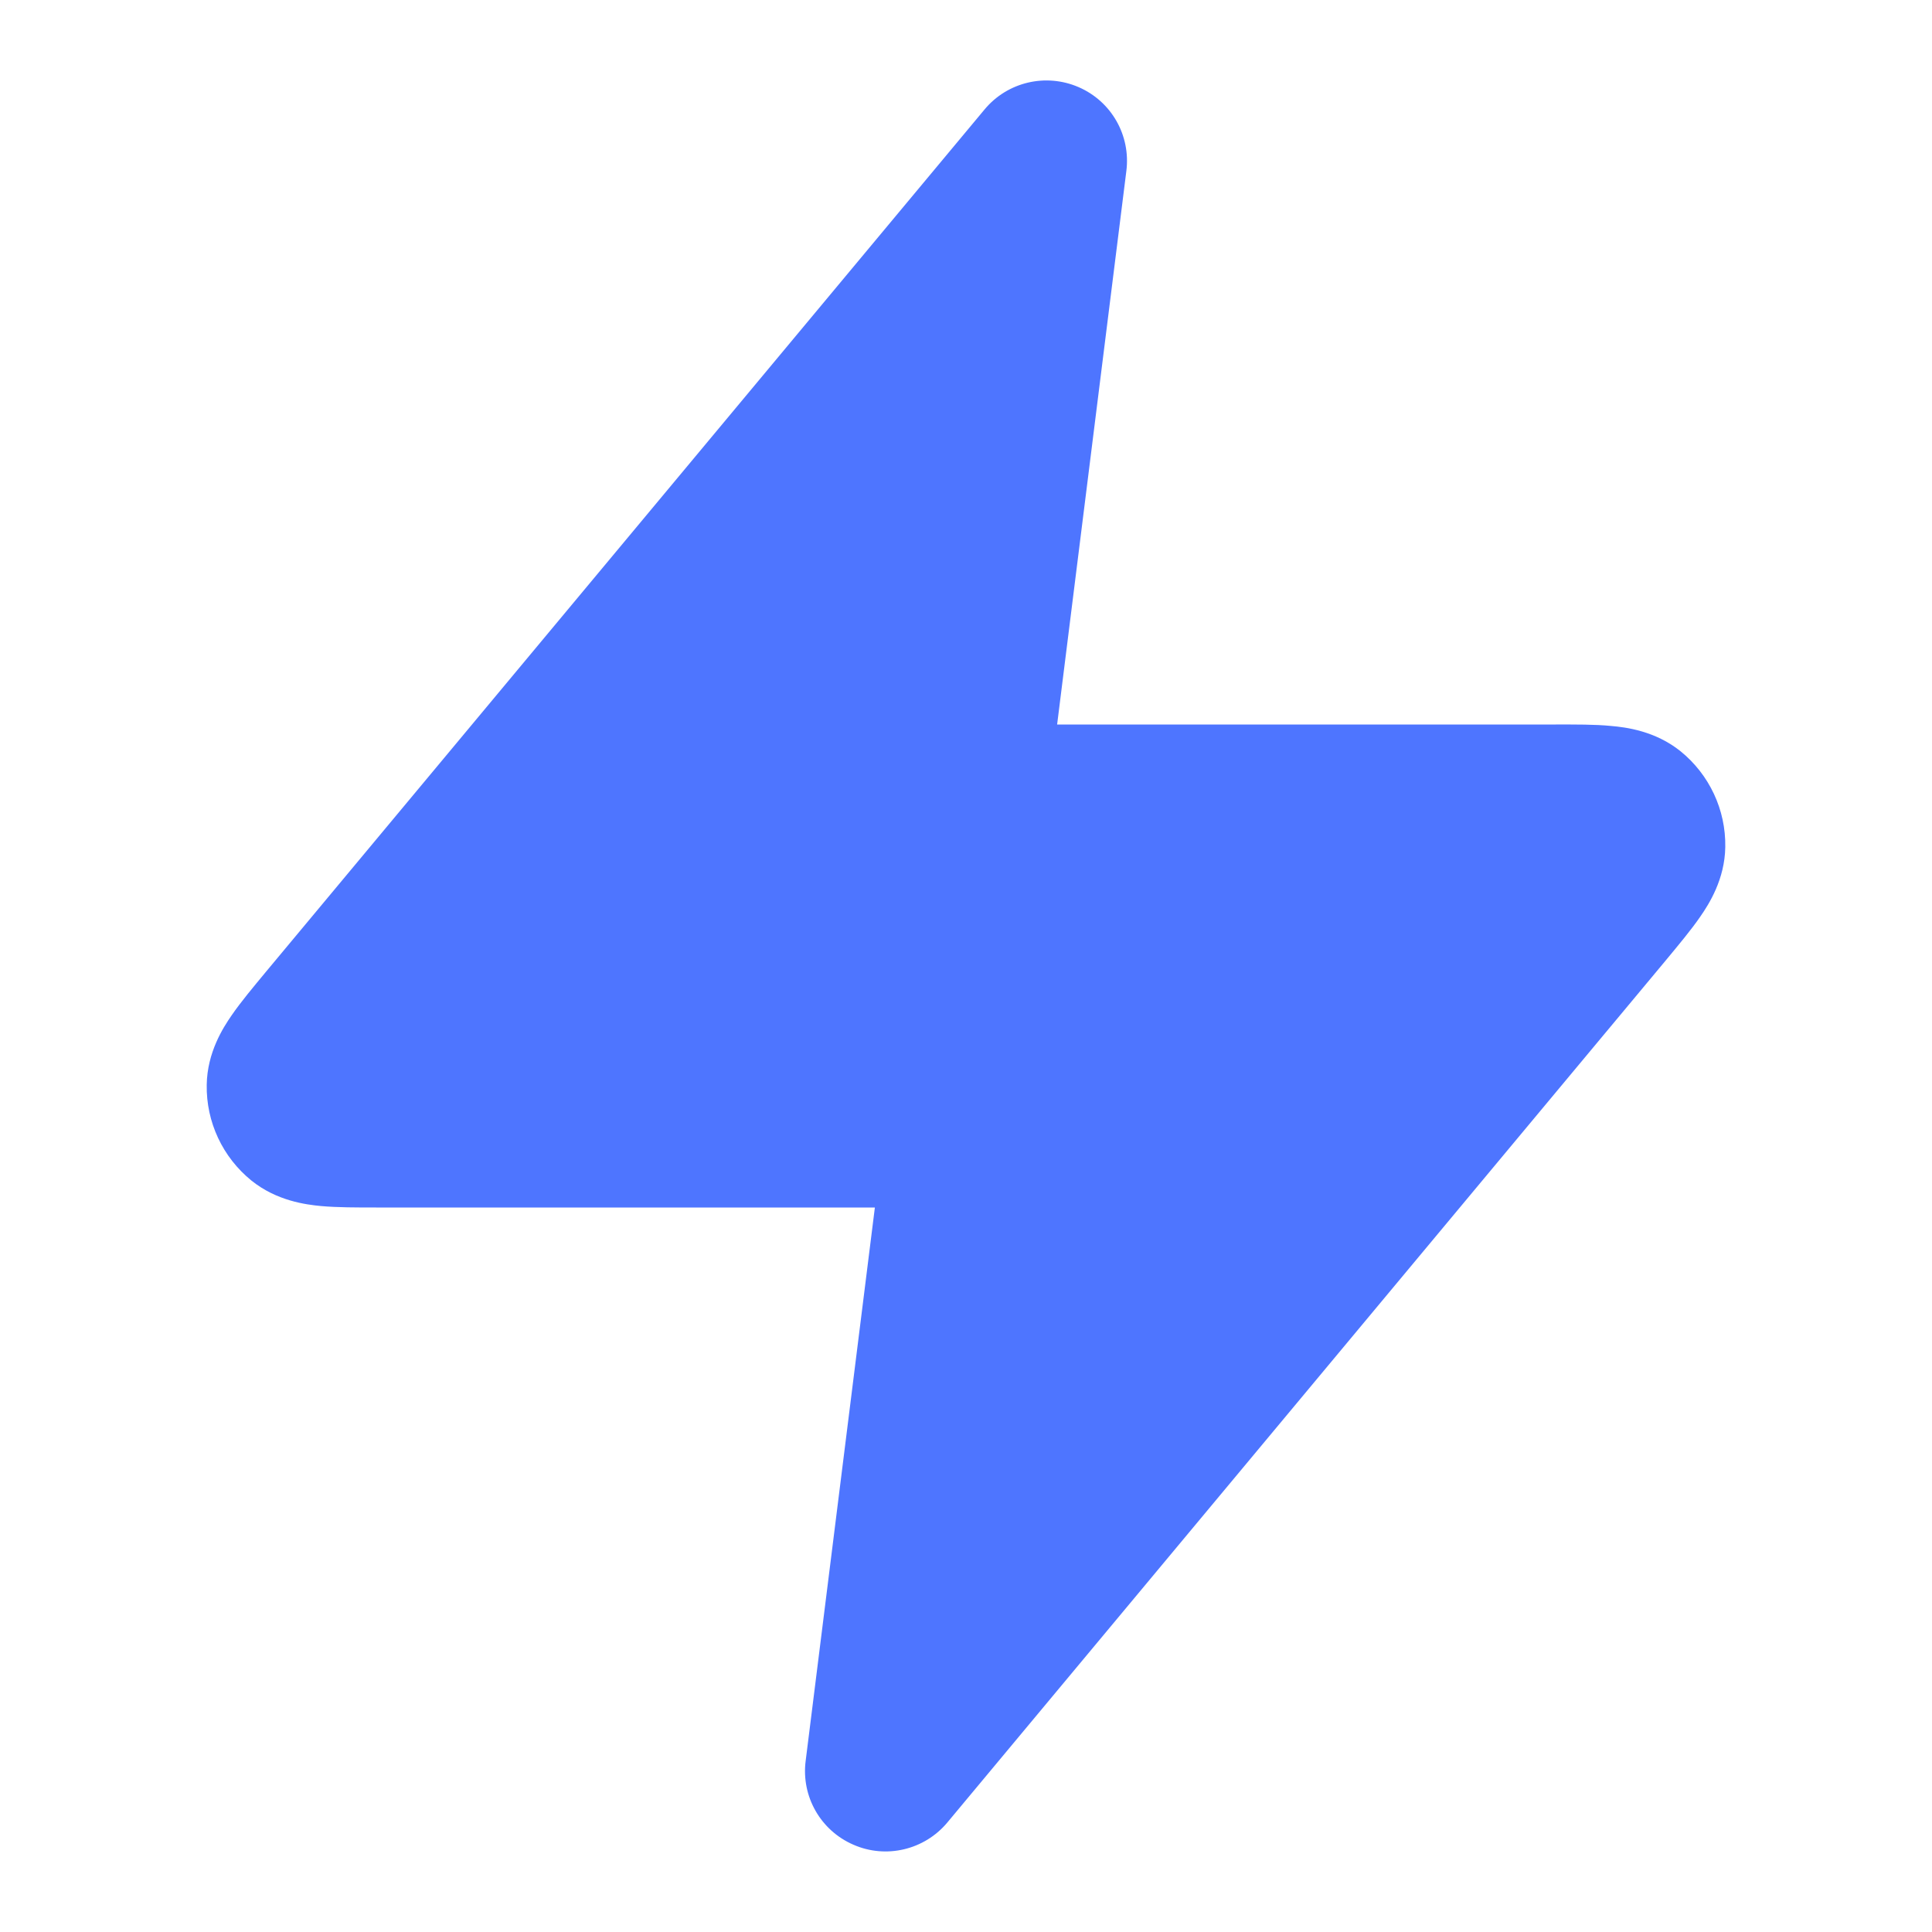 <svg xmlns="http://www.w3.org/2000/svg" width="12" height="12" viewBox="0 0 12 12" fill="none">
  <path d="M6.996 1.062C7.024 0.841 6.903 0.629 6.699 0.541C6.495 0.453 6.258 0.509 6.116 0.679L1.651 6.037C1.574 6.13 1.496 6.223 1.439 6.306C1.385 6.384 1.287 6.537 1.284 6.738C1.28 6.969 1.383 7.188 1.562 7.333C1.719 7.459 1.899 7.482 1.994 7.491C2.094 7.5 2.216 7.5 2.336 7.5L5.434 7.5L5.004 10.938C4.976 11.158 5.097 11.37 5.301 11.458C5.504 11.547 5.742 11.49 5.884 11.32L10.349 5.962C10.426 5.869 10.504 5.776 10.561 5.693C10.615 5.615 10.713 5.462 10.716 5.261C10.72 5.03 10.617 4.811 10.438 4.666C10.281 4.54 10.1 4.517 10.006 4.509C9.906 4.499 9.784 4.5 9.664 4.5L6.566 4.5L6.996 1.062Z" fill="#4E75FF"/>
</svg>